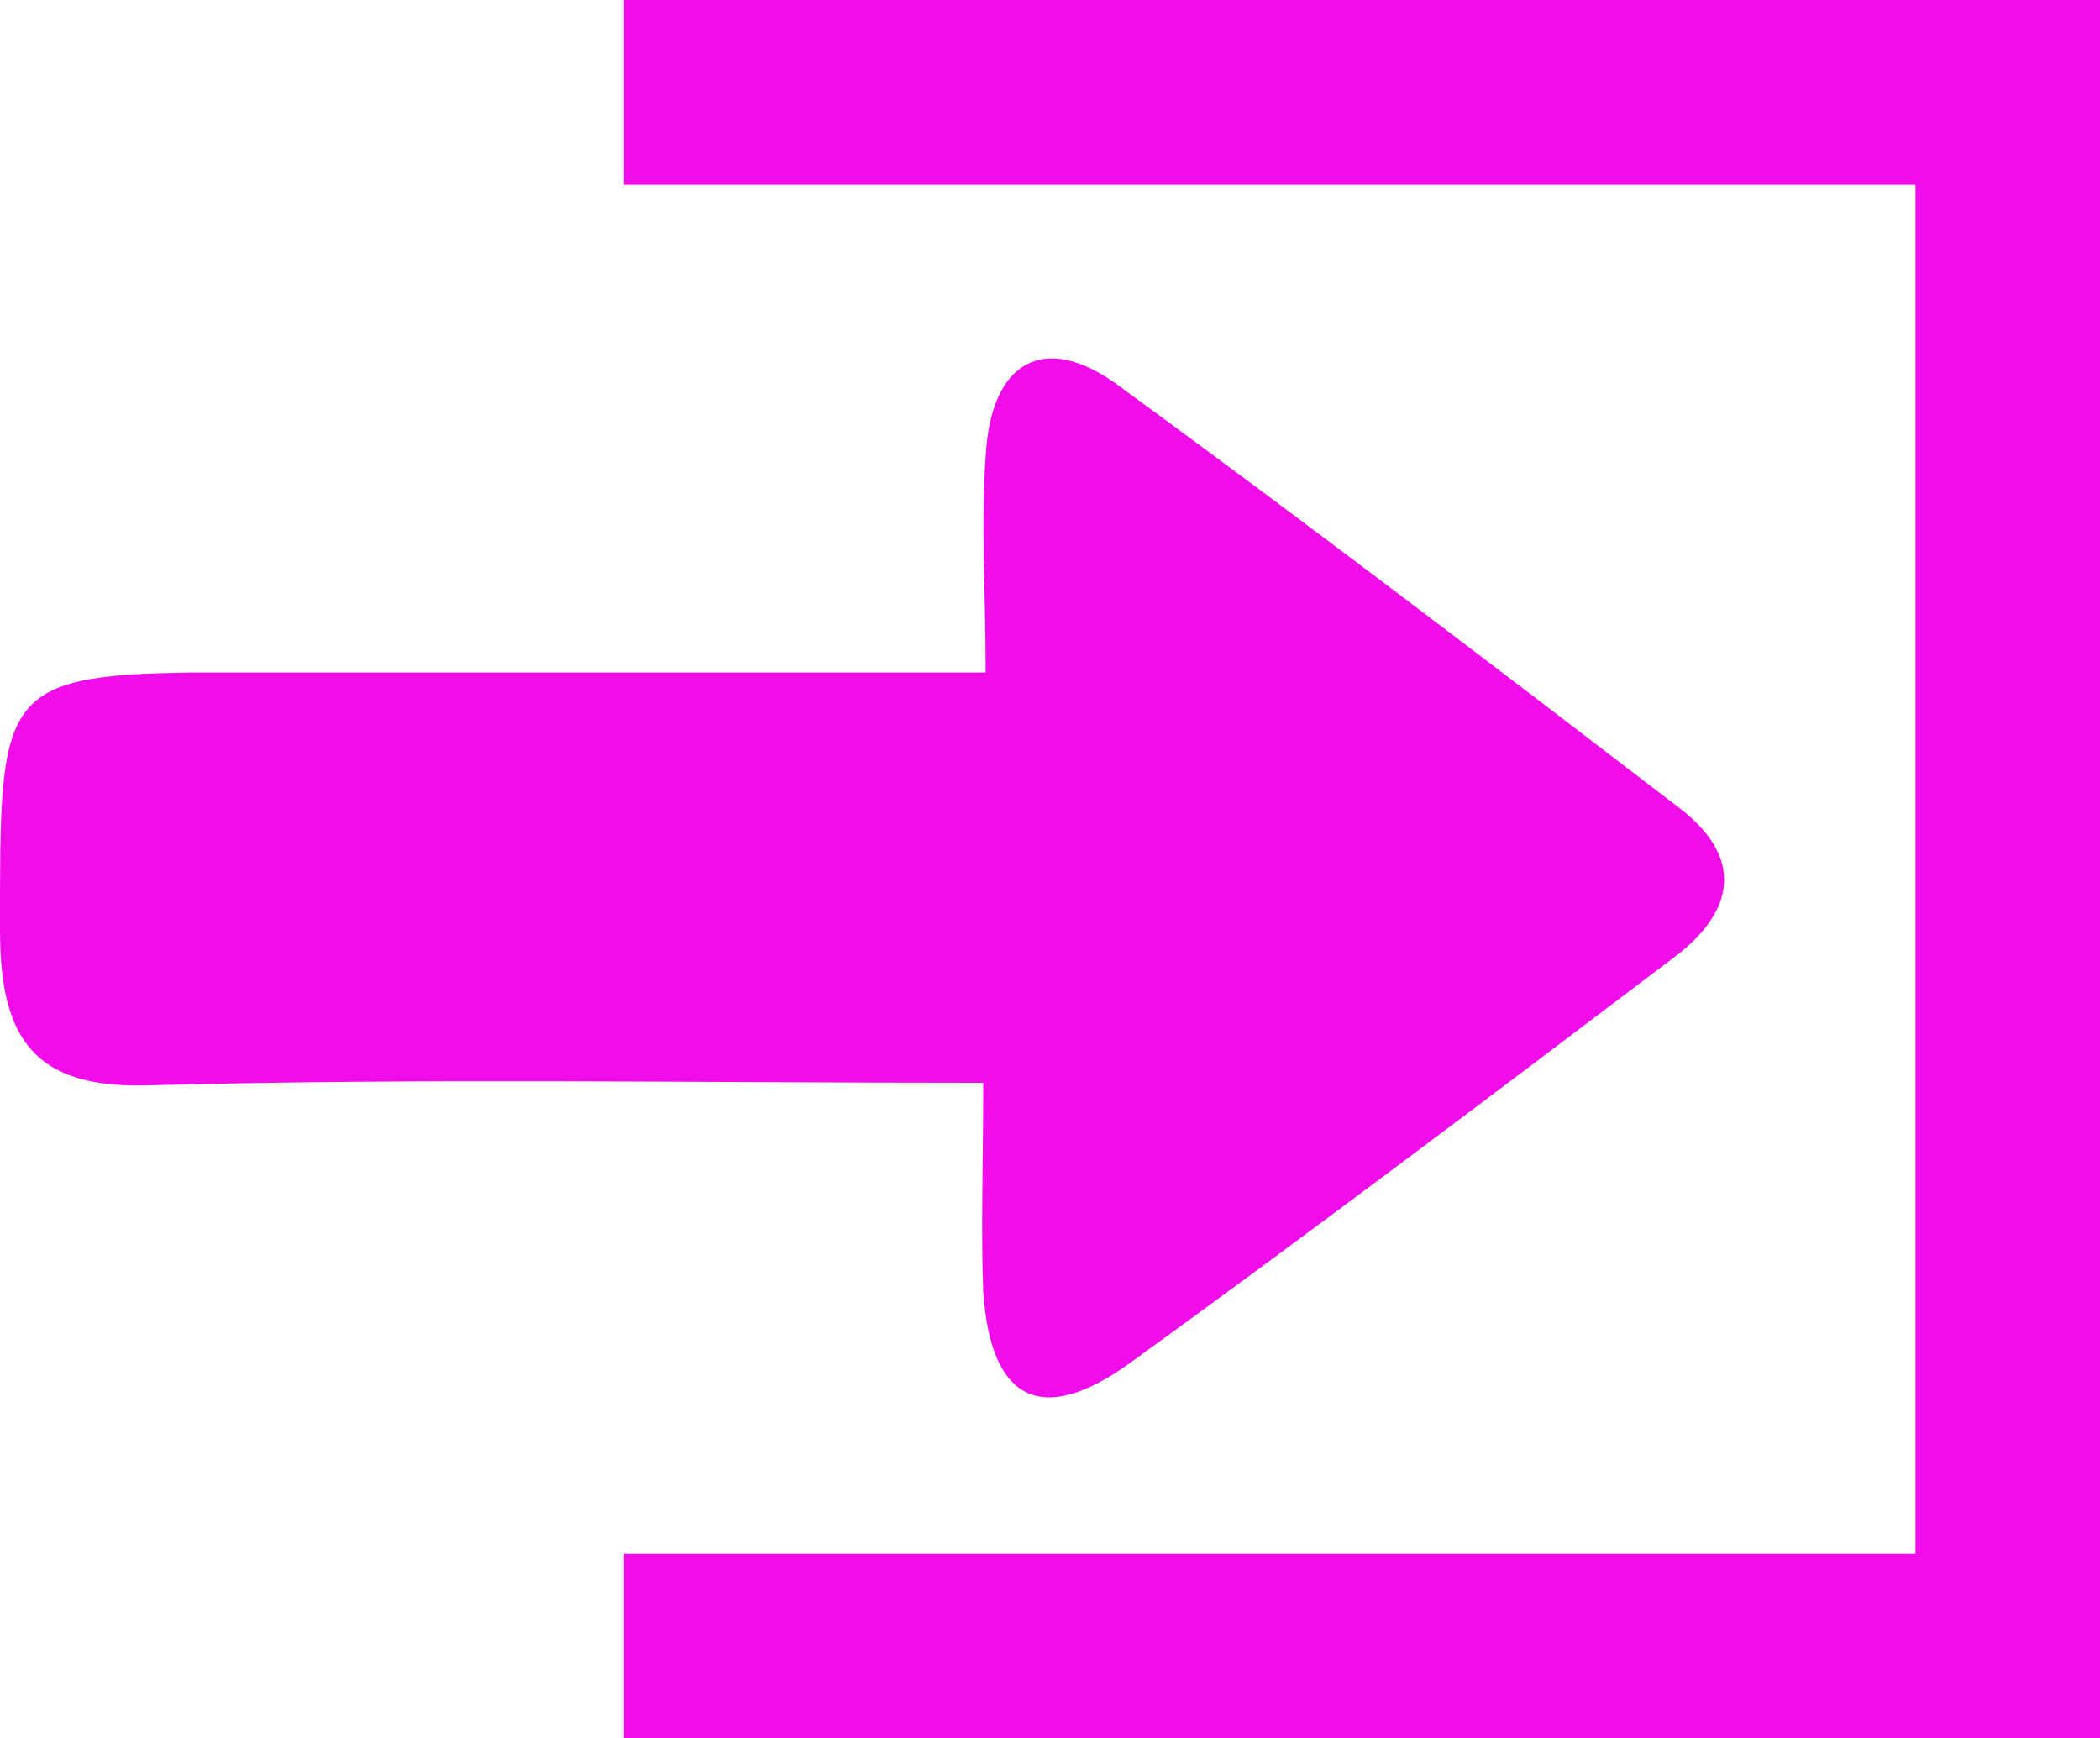<?xml version="1.0" encoding="utf-8"?>
<!-- Generator: Adobe Illustrator 21.0.0, SVG Export Plug-In . SVG Version: 6.00 Build 0)  -->
<svg version="1.1" id="Layer_2" xmlns="http://www.w3.org/2000/svg" xmlns:xlink="http://www.w3.org/1999/xlink" x="0px" y="0px"
	 viewBox="0 0 86.5 71.6" style="enable-background:new 0 0 86.5 71.6;" xml:space="preserve">
<style type="text/css">
	.st0{fill:#F10DEA;}
</style>
<g id="Layer_1-2">
	<g>
		<path class="st0" d="M8,27.7L8,27.7c-8.1,0.1-8,1-8,10.6c0,4.5,1.4,6.6,6.3,6.4c11.1-0.3,22.2-0.1,34.2-0.1c0,3.4-0.1,6,0,8.6
			c0.3,4.5,2.4,5.6,6.1,2.9C54.2,50.6,61.6,45,69,39.4c2.5-1.9,2.8-4.1,0.2-6.1c-7.7-5.9-15.3-11.7-23.1-17.4
			c-3.1-2.3-5.3-1-5.5,2.9c-0.2,2.8,0,5.6,0,8.9"/>
		<rect x="25.7" class="st0" width="53.4" height="7.6"/>
		<rect x="25.7" y="64" class="st0" width="53.4" height="7.6"/>
		<rect x="78.9" class="st0" width="7.6" height="71.6"/>
	</g>
</g>
</svg>
